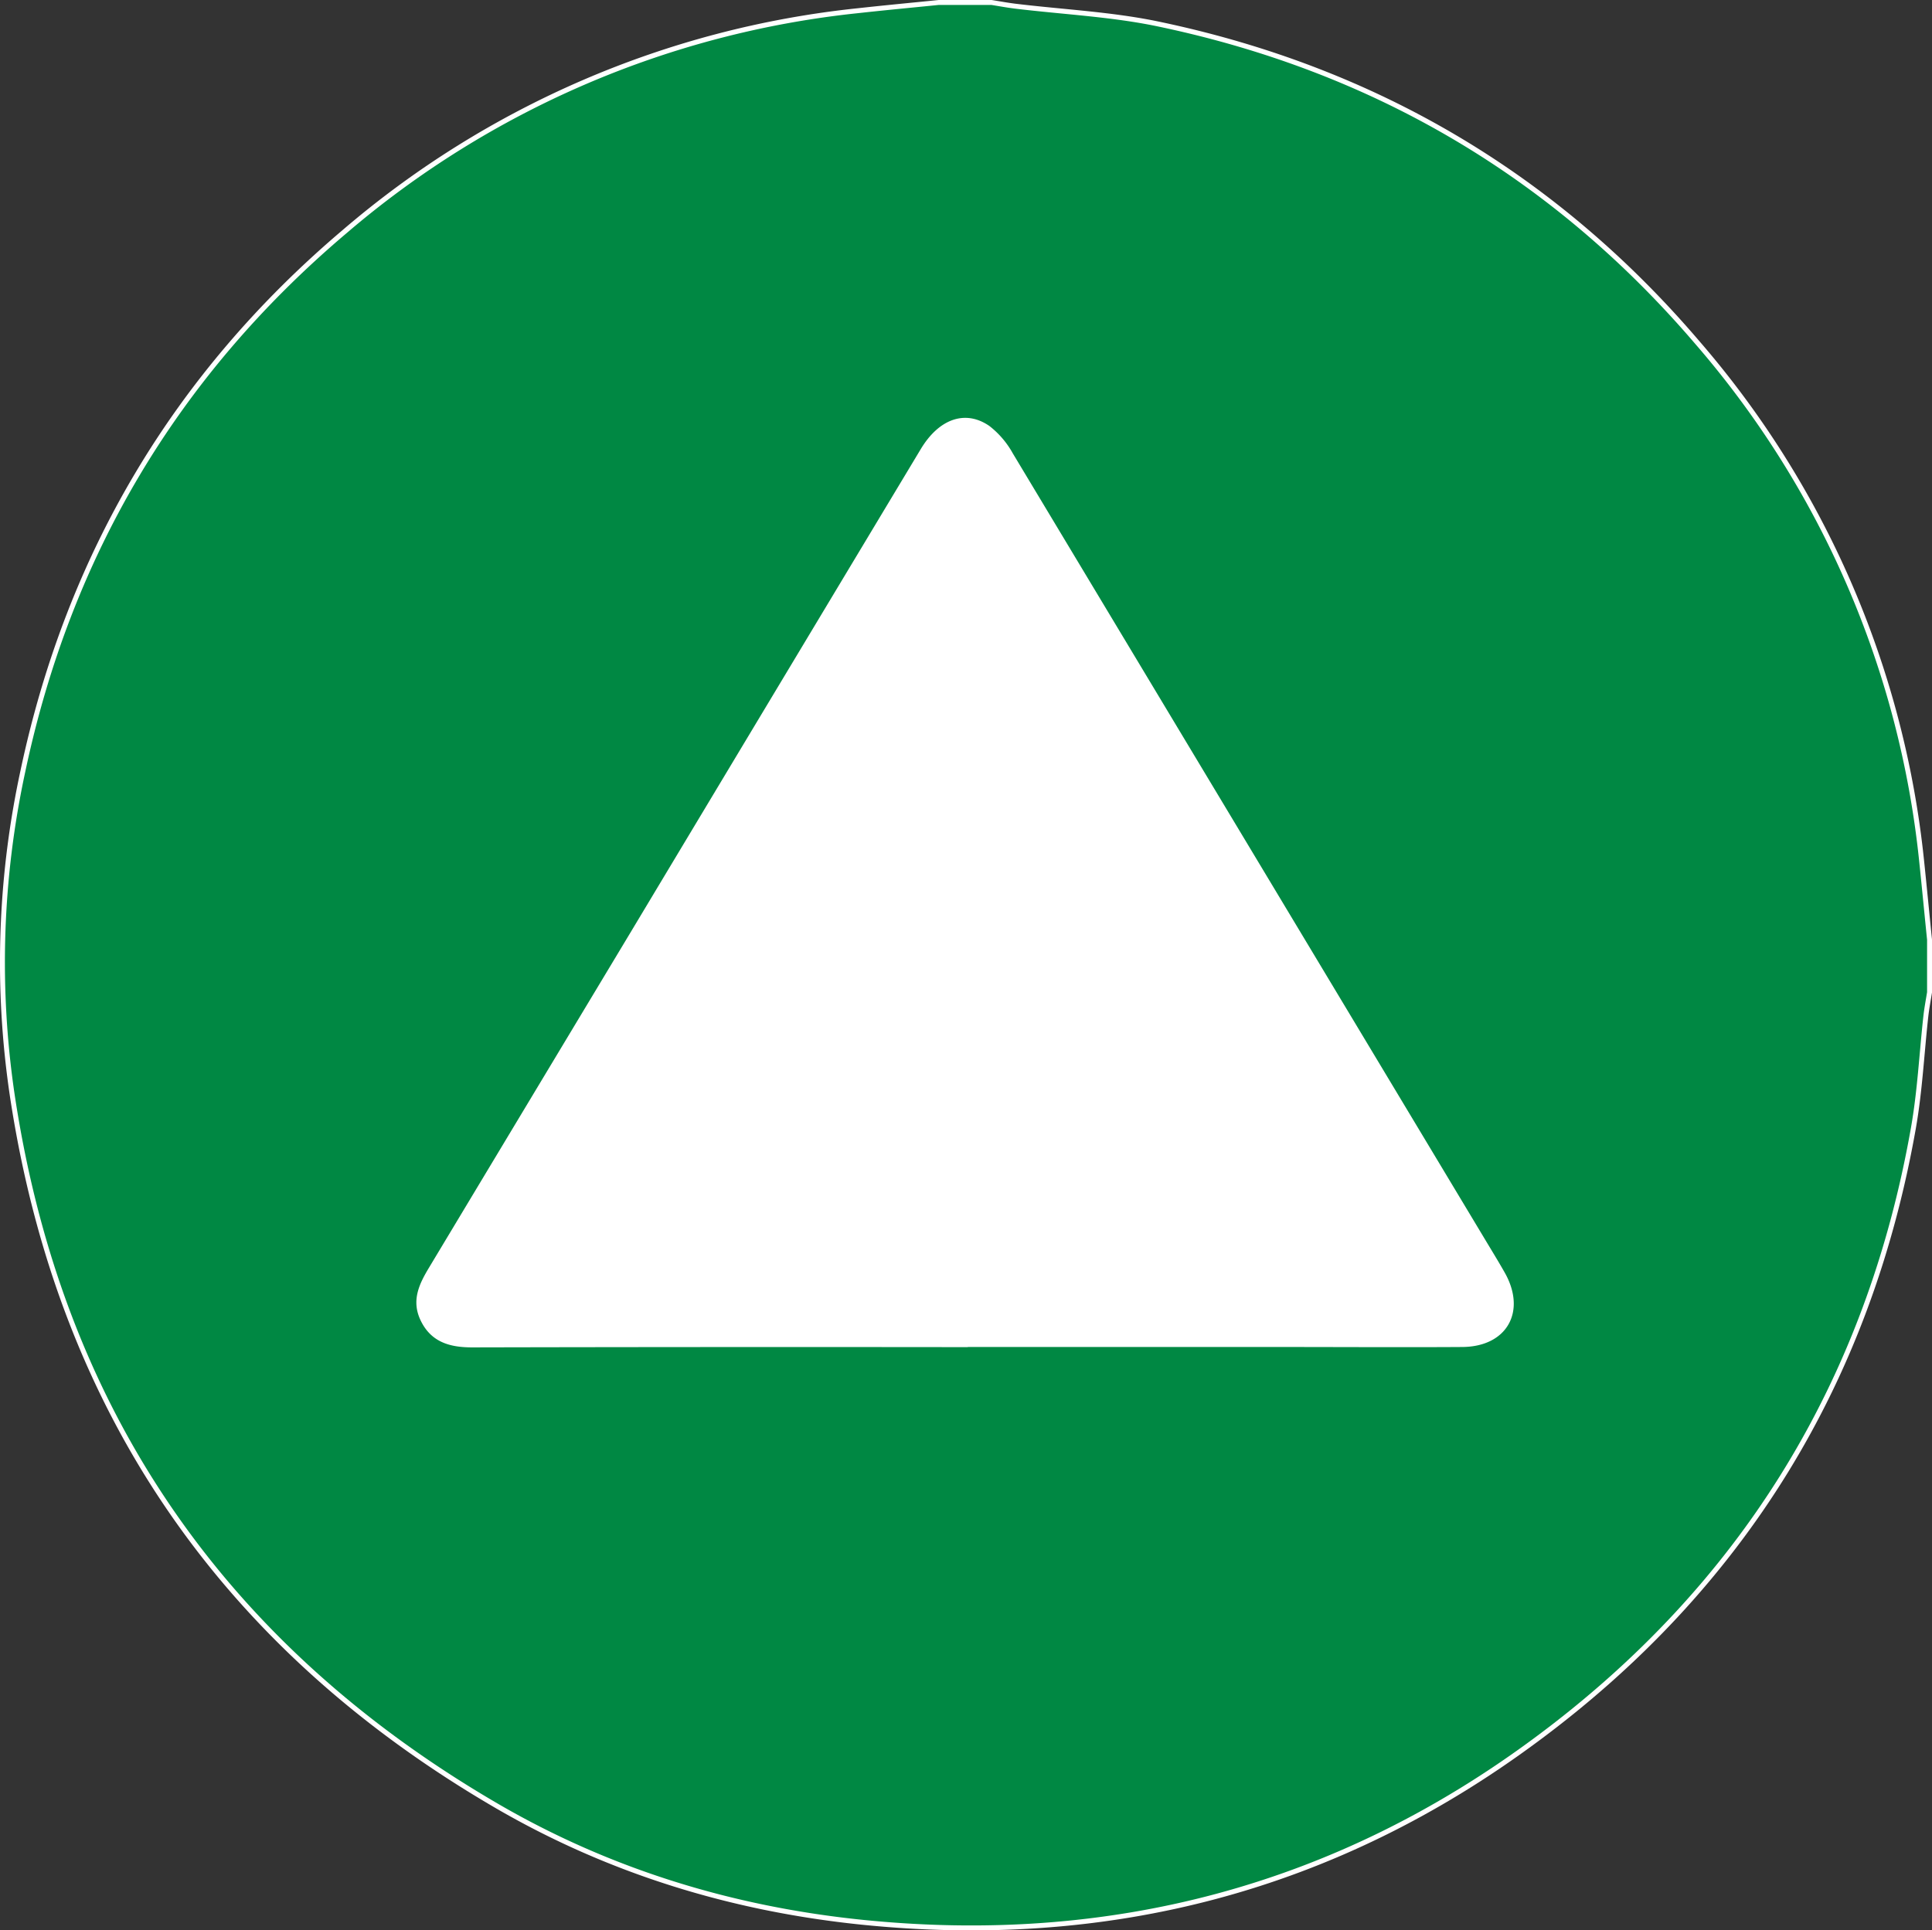 <?xml version="1.0"?>
<svg xmlns="http://www.w3.org/2000/svg" id="Layer_1" data-name="Layer 1" viewBox="0 0 392.62 392.38" width="392.62" height="392.38" x="0" y="0"><rect x="0" y="0" width="392.62" height="392.38" fill="#333333" stroke="none"/><defs><style>.cls-1{fill:#008843;stroke:#fff;}.cls-2{fill:#fff;}</style></defs><path class="cls-1" d="M392.13,191v10.71c-.26,1.62-.57,3.23-.75,4.85-.84,7.58-1.21,15.25-2.53,22.74-9.09,51.55-34.66,93.23-76.64,124.31C271.5,383.83,225.5,395.91,175,390.71c-26.3-2.72-51.16-10.33-74-23.61C45.35,334.72,12.23,286.74,2.54,222.89A184,184,0,0,1,4.65,156.8c9.27-43.88,31-80.53,65.2-109.56A190.8,190.8,0,0,1,174.5,2.16c5.43-.6,10.87-1.11,16.3-1.66h10.7c1.63.26,3.24.56,4.87.76C216.09,2.44,226,2.9,235.49,4.9c43.73,9.17,80.36,30.7,109.41,64.68A190.87,190.87,0,0,1,390.5,174.8C391.07,180.22,391.58,185.64,392.13,191Zm-195.94,82.3H260.5c12.25,0,24.49.08,36.74,0,8.68-.09,12.41-6.85,8.1-14.42-1.32-2.33-2.73-4.61-4.1-6.9Q253.33,172.2,205.4,92.41A17.7,17.7,0,0,0,200.79,87c-4.65-3.22-9.7-1.35-13.25,4.57q-29.83,49.65-59.62,99.31Q107.75,224.43,87.58,258c-1.88,3.14-3.44,6.3-1.7,10.05,2,4.34,5.68,5.33,10.09,5.33Q146.07,273.27,196.19,273.33Z" transform="translate(-0.01 0)"/><path class="cls-2" d="M196.19,273.33H95.94c-4.41,0-8.07-1-10.09-5.33-1.74-3.75-.18-6.91,1.7-10.05q20.19-33.58,40.34-67.19L187.5,91.48c3.55-5.92,8.6-7.79,13.25-4.57a17.7,17.7,0,0,1,4.61,5.46q48,79.77,95.84,159.6c1.37,2.29,2.78,4.57,4.1,6.9,4.31,7.57.58,14.33-8.1,14.42-12.25.12-24.49,0-36.74,0Z" transform="translate(-0.01 0)"/></svg>
